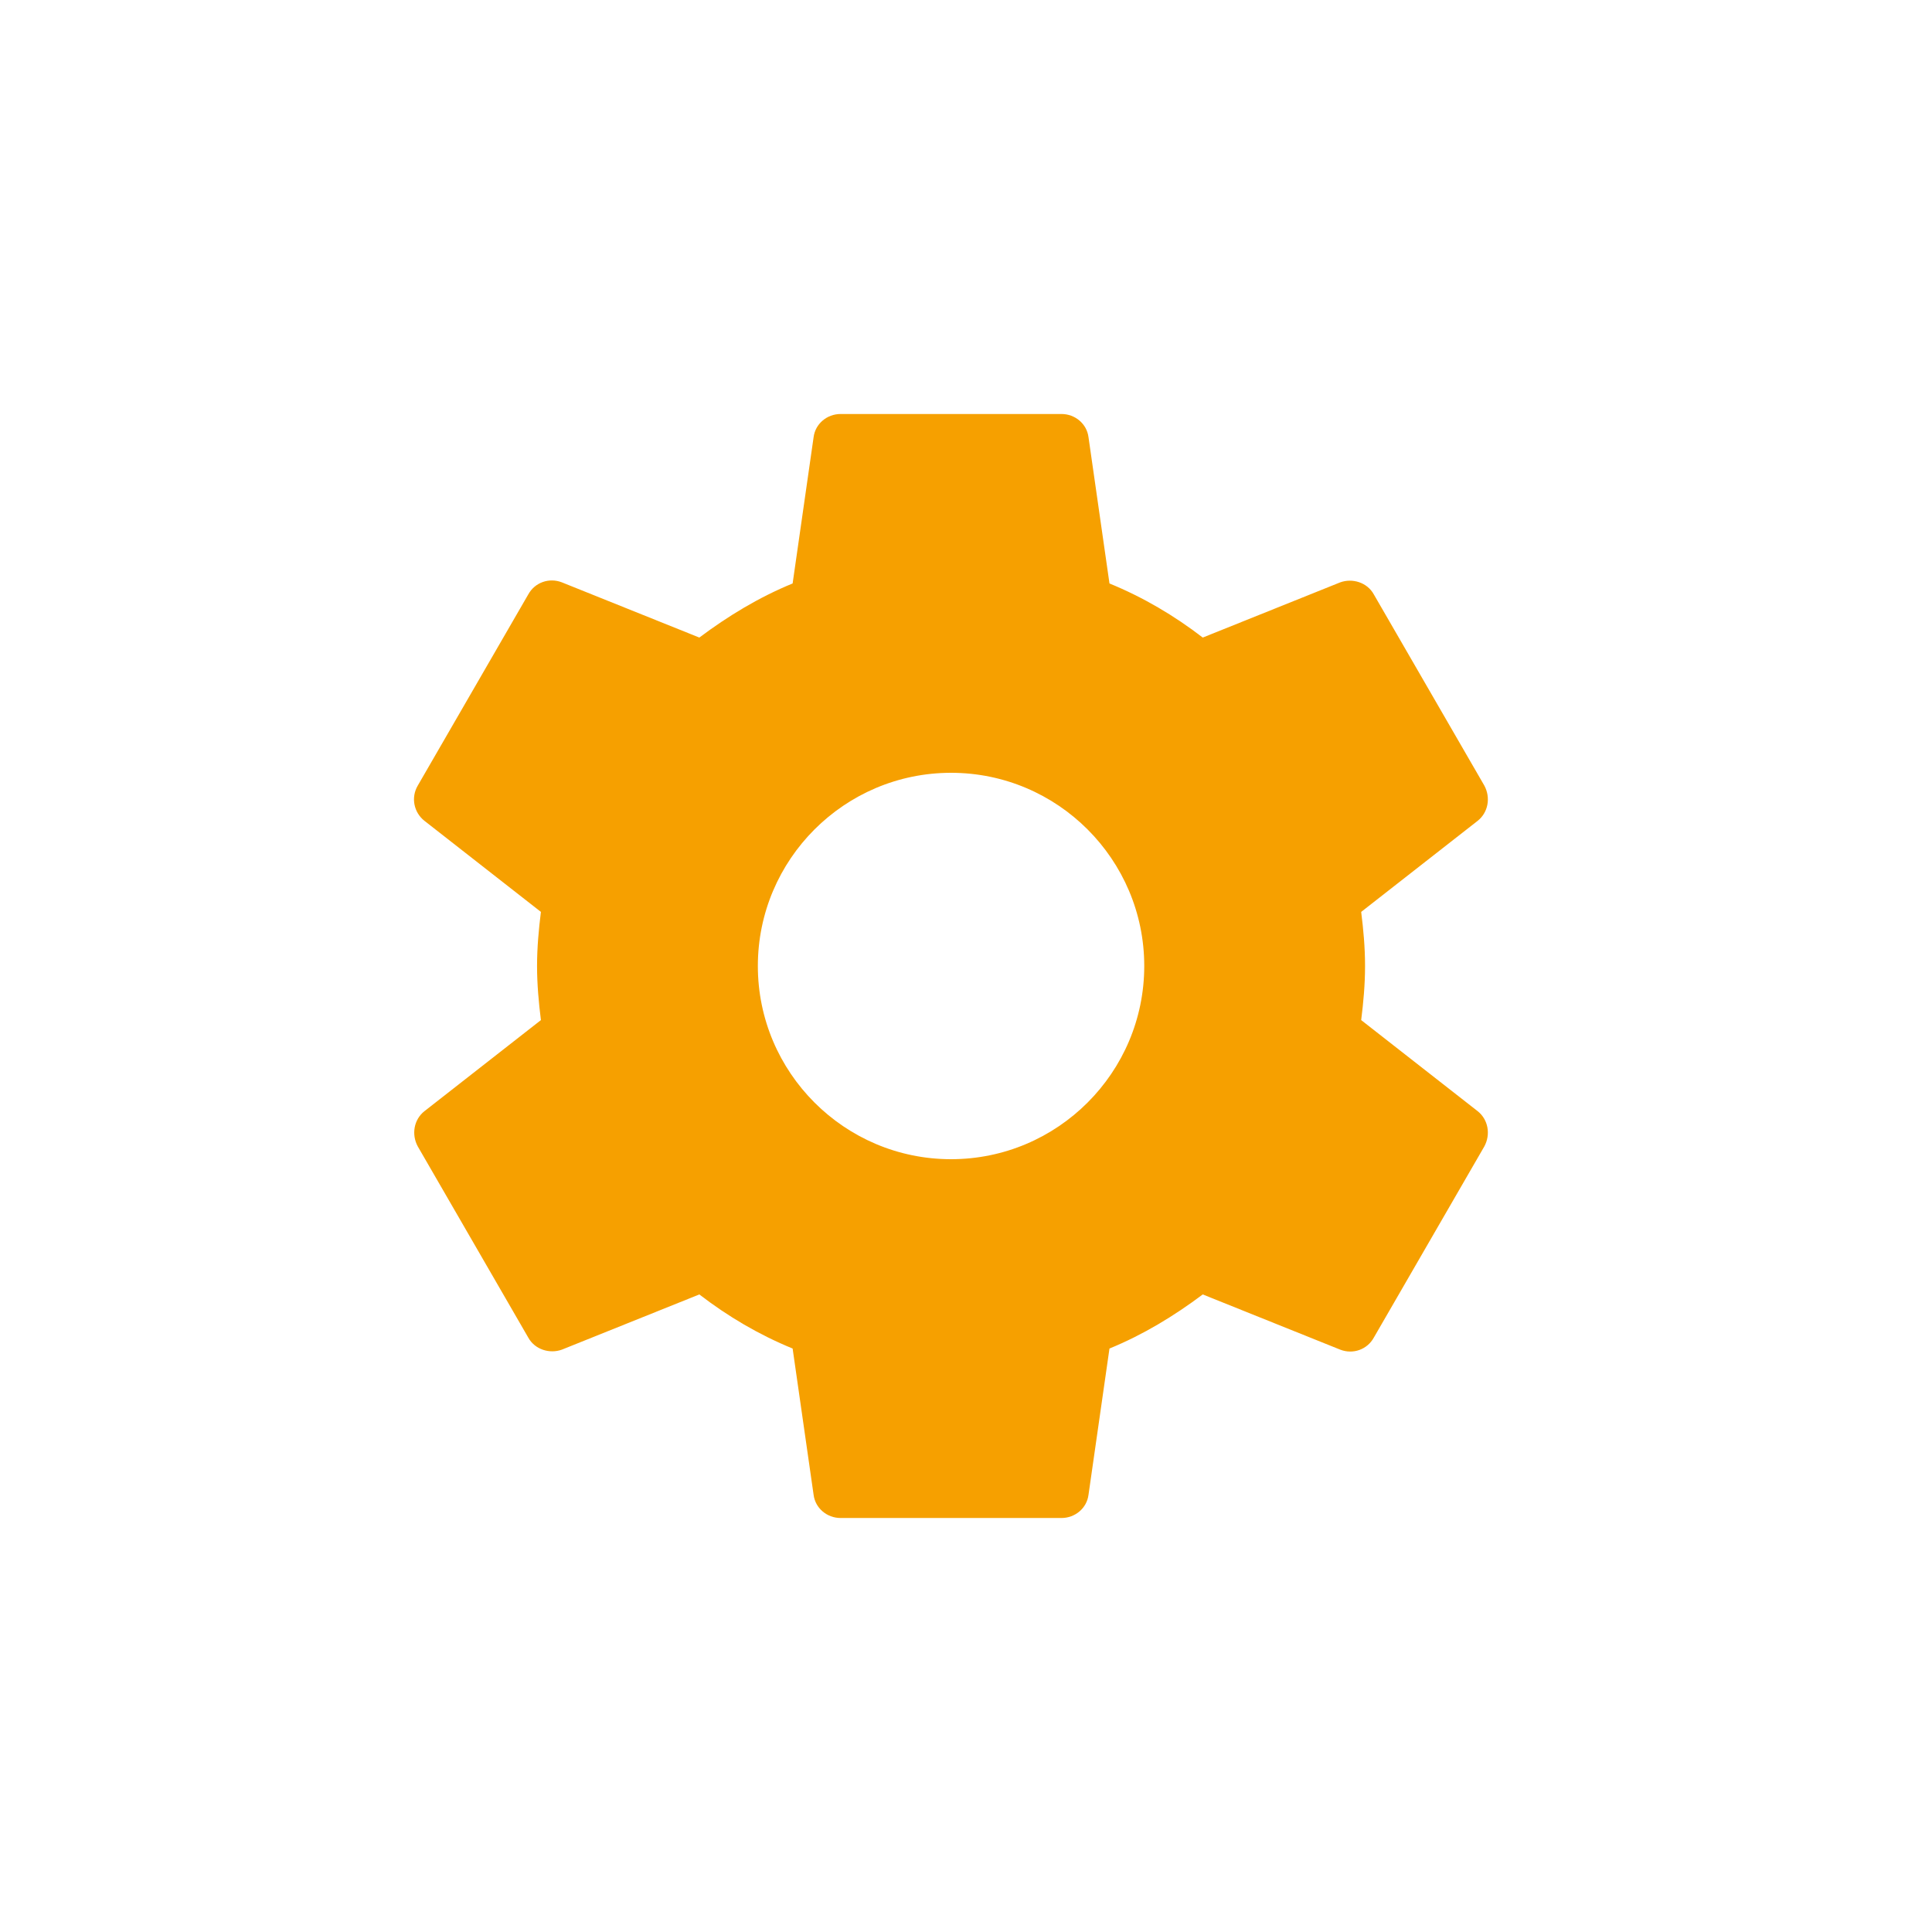 <?xml version="1.0" encoding="UTF-8"?>
<svg width="42px" height="42px" viewBox="0 0 42 42" version="1.1" xmlns="http://www.w3.org/2000/svg" xmlns:xlink="http://www.w3.org/1999/xlink">
    <!-- Generator: sketchtool 51.2 (57519) - http://www.bohemiancoding.com/sketch -->
    <title>1F7D9FFF-59D0-40E0-96D4-0488C837BA99</title>
    <desc>Created with sketchtool.</desc>
    <defs>
        <path d="M29.591,22.176 C29.639,21.792 29.675,21.408 29.675,21 C29.675,20.592 29.639,20.208 29.591,19.824 L32.123,17.844 C32.351,17.664 32.411,17.34 32.267,17.076 L29.867,12.924 C29.723,12.66 29.399,12.564 29.135,12.66 L26.147,13.86 C25.523,13.38 24.851,12.984 24.119,12.684 L23.663,9.504 C23.627,9.216 23.375,9 23.075,9 L18.275,9 C17.975,9 17.723,9.216 17.687,9.504 L17.231,12.684 C16.499,12.984 15.827,13.392 15.203,13.86 L12.215,12.66 C11.939,12.552 11.627,12.66 11.483,12.924 L9.083,17.076 C8.927,17.34 8.999,17.664 9.227,17.844 L11.759,19.824 C11.711,20.208 11.675,20.604 11.675,21 C11.675,21.396 11.711,21.792 11.759,22.176 L9.227,24.156 C8.999,24.336 8.939,24.66 9.083,24.924 L11.483,29.076 C11.627,29.34 11.951,29.436 12.215,29.34 L15.203,28.14 C15.827,28.62 16.499,29.016 17.231,29.316 L17.687,32.496 C17.723,32.784 17.975,33 18.275,33 L23.075,33 C23.375,33 23.627,32.784 23.663,32.496 L24.119,29.316 C24.851,29.016 25.523,28.608 26.147,28.14 L29.135,29.34 C29.411,29.448 29.723,29.34 29.867,29.076 L32.267,24.924 C32.411,24.66 32.351,24.336 32.123,24.156 L29.591,22.176 Z M20.675,25.2 C18.359,25.2 16.475,23.316 16.475,21 C16.475,18.684 18.359,16.8 20.675,16.8 C22.991,16.8 24.875,18.684 24.875,21 C24.875,23.316 22.991,25.2 20.675,25.2 Z" id="path-1"></path>
    </defs>
    <g id="pages" stroke="none" stroke-width="1" fill="none" fill-rule="evenodd">
        <g id="rinz" transform="translate(-851, -1996)">
            <g id="Usloviya" transform="translate(505, 1844)">
                <g id="02" transform="translate(346, 152)">
                    <g id="2">
                        <mask id="mask-2" fill="white">
                            <use xlink:href="#path-1"></use>
                        </mask>
                        <use id="icon/action/settings_24px" fill="#F6A000" fill-rule="nonzero" xlink:href="#path-1"></use>
                    </g>
                </g>
            </g>
        </g>
    </g>
</svg>